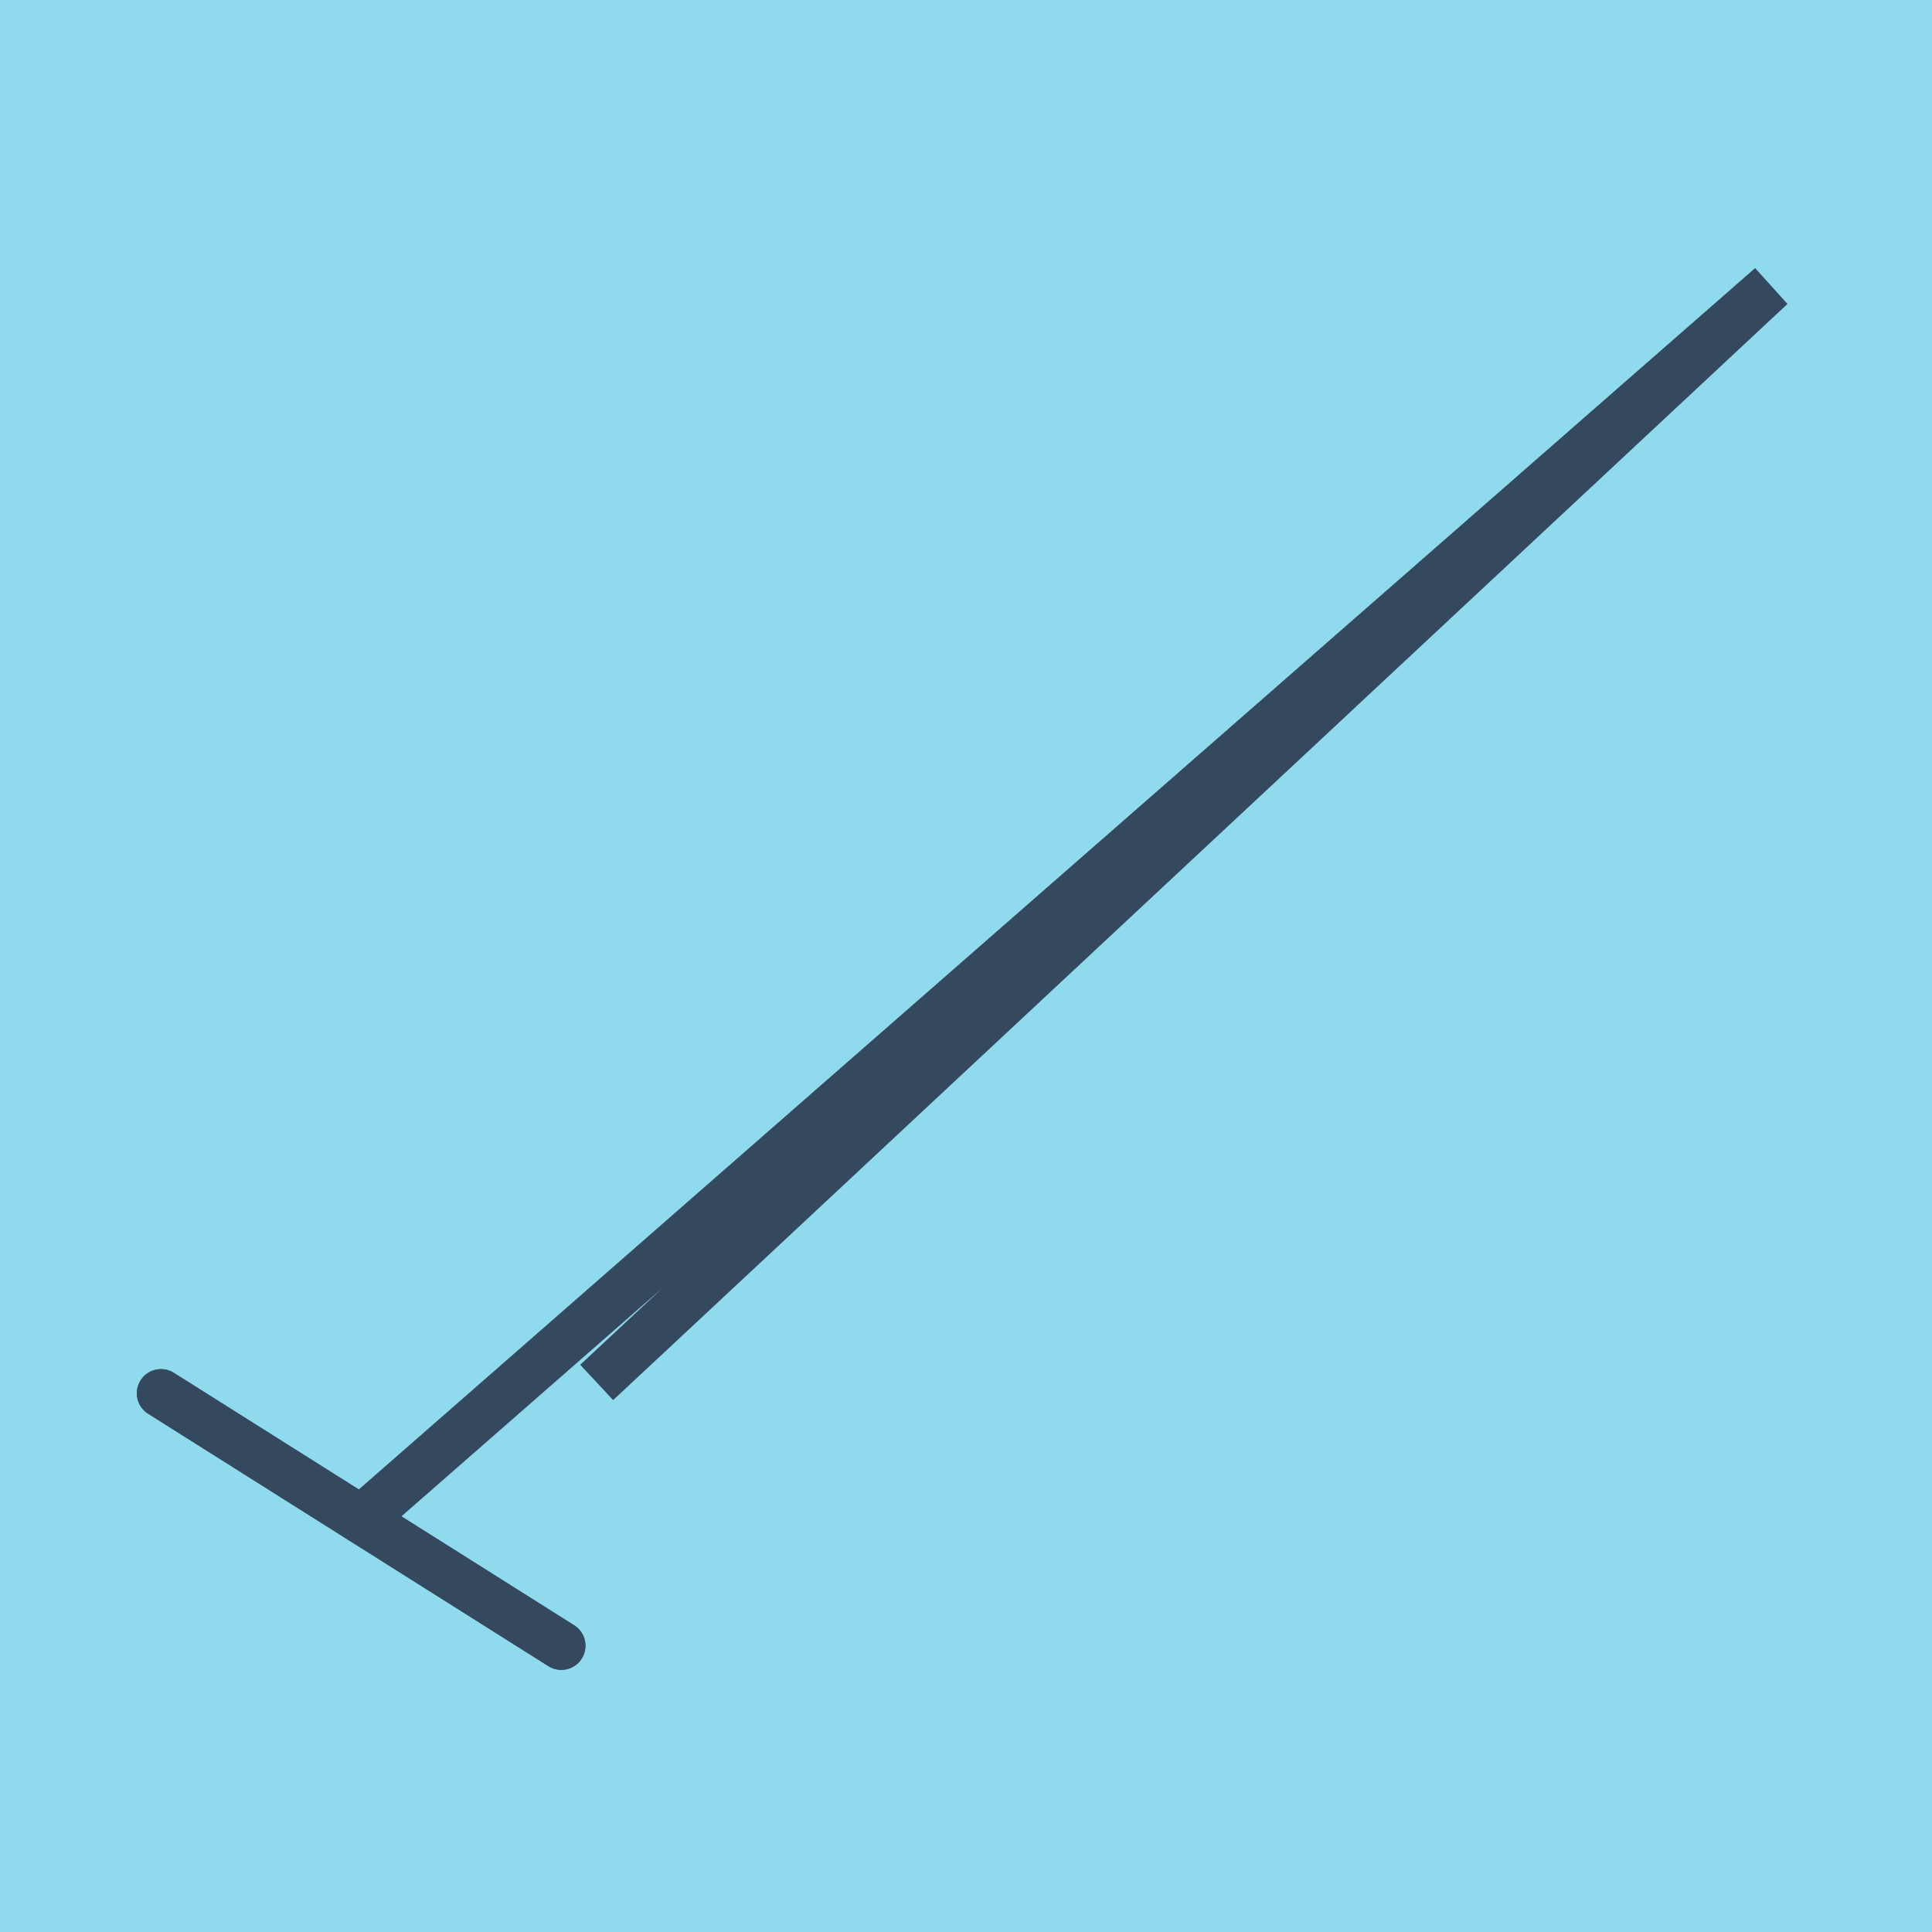 <?xml version="1.0" encoding="utf-8"?>
<!DOCTYPE svg PUBLIC "-//W3C//DTD SVG 1.1//EN" "http://www.w3.org/Graphics/SVG/1.1/DTD/svg11.dtd">
<svg xmlns="http://www.w3.org/2000/svg" xmlns:xlink="http://www.w3.org/1999/xlink" viewBox="-10 -10 120 120" preserveAspectRatio="xMidYMid meet">
	<path style="fill:#90daee" d="M-10-10h120v120H-10z"/>
			<polyline stroke-linecap="round" points="24.863,92.219 0,76.539 " style="fill:none;stroke:#34495e;stroke-width: 3px"/>
			<polyline stroke-linecap="round" points="0,76.539 24.863,92.219 " style="fill:none;stroke:#34495e;stroke-width: 3px"/>
			<polyline stroke-linecap="round" points="12.431,84.379 100,7.781 27.061,75.865 100,7.781 12.431,84.379 " style="fill:none;stroke:#34495e;stroke-width: 3px"/>
	</svg>
